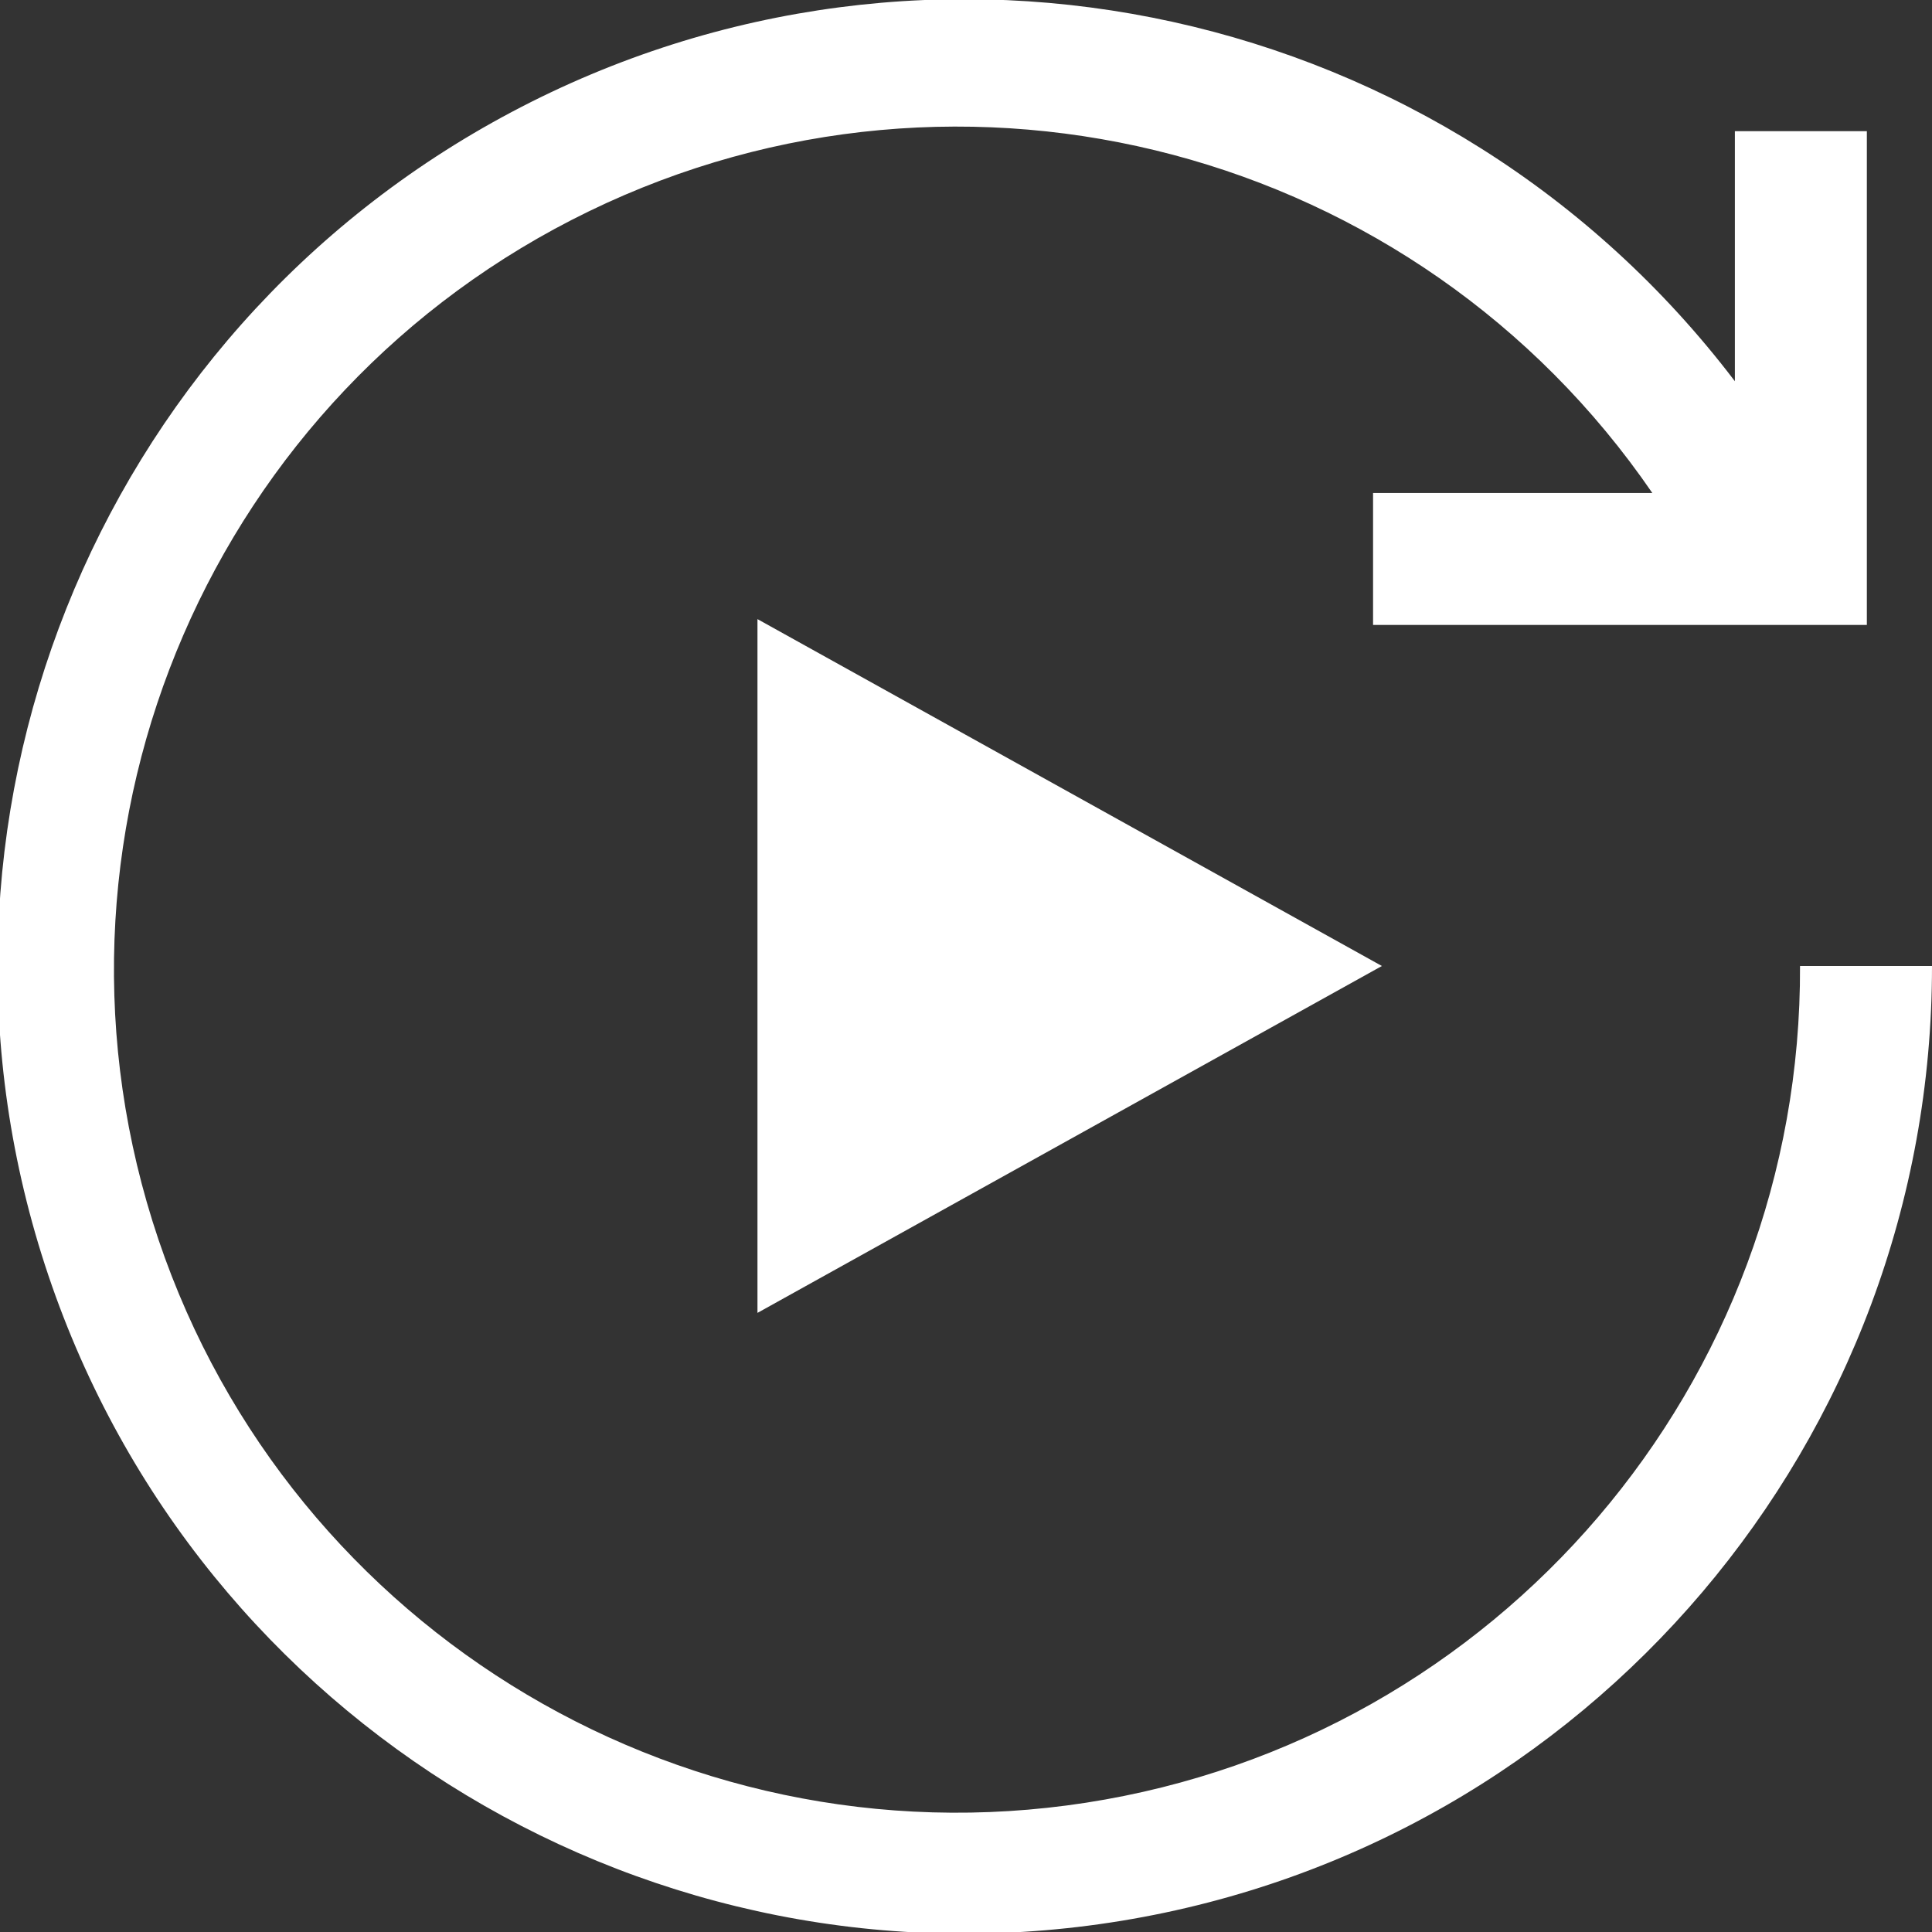 <?xml version="1.0" encoding="UTF-8" standalone="no"?>
<!DOCTYPE svg PUBLIC "-//W3C//DTD SVG 1.1//EN" "http://www.w3.org/Graphics/SVG/1.1/DTD/svg11.dtd">
<!-- Created with Vectornator (http://vectornator.io/) -->
<svg height="100%" stroke-miterlimit="10" style="fill-rule:nonzero;clip-rule:evenodd;stroke-linecap:round;stroke-linejoin:round;" version="1.1" viewBox="0 0 62.156 62.156" width="100%" xml:space="preserve" xmlns="http://www.w3.org/2000/svg" xmlns:vectornator="http://vectornator.io" xmlns:xlink="http://www.w3.org/1999/xlink">
<rect x="0" y="0" width="62.156" height="62.156" fill="#333333" stroke="none"/>
<defs/>
<clipPath id="ArtboardFrame">
<rect height="62.156" width="62.156" x="0" y="0"/>
</clipPath>
<g clip-path="url(#ArtboardFrame)" id="video-icon" vectornator:layerName="video-icon">
<path d="M44.458 31.078L24.369 42.238L24.369 19.918L44.458 31.078Z" fill="#ffffff" fill-rule="nonzero" opacity="1" stroke="none"/>
<path d="M57.91 31.078C57.968 44.499 48.2 55.944 34.937 57.997C21.673 60.049 8.903 52.09 4.903 39.279C0.902 26.468 6.875 12.657 18.949 6.797C31.024 0.937 45.569 4.79 53.158 15.86L44.174 15.86L44.174 20.106L60.06 20.106L60.06 4.22L55.814 4.22L55.814 12.265C46.591 0.129 29.934-3.539 16.466 3.601C2.999 10.741-3.313 26.587 1.556 41.031C6.426 55.476 21.042 64.266 36.084 61.795C51.125 59.325 62.163 46.321 62.156 31.078L57.91 31.078Z" fill="#ffffff" fill-rule="nonzero" opacity="1" stroke="none"/>
</g>
</svg>
